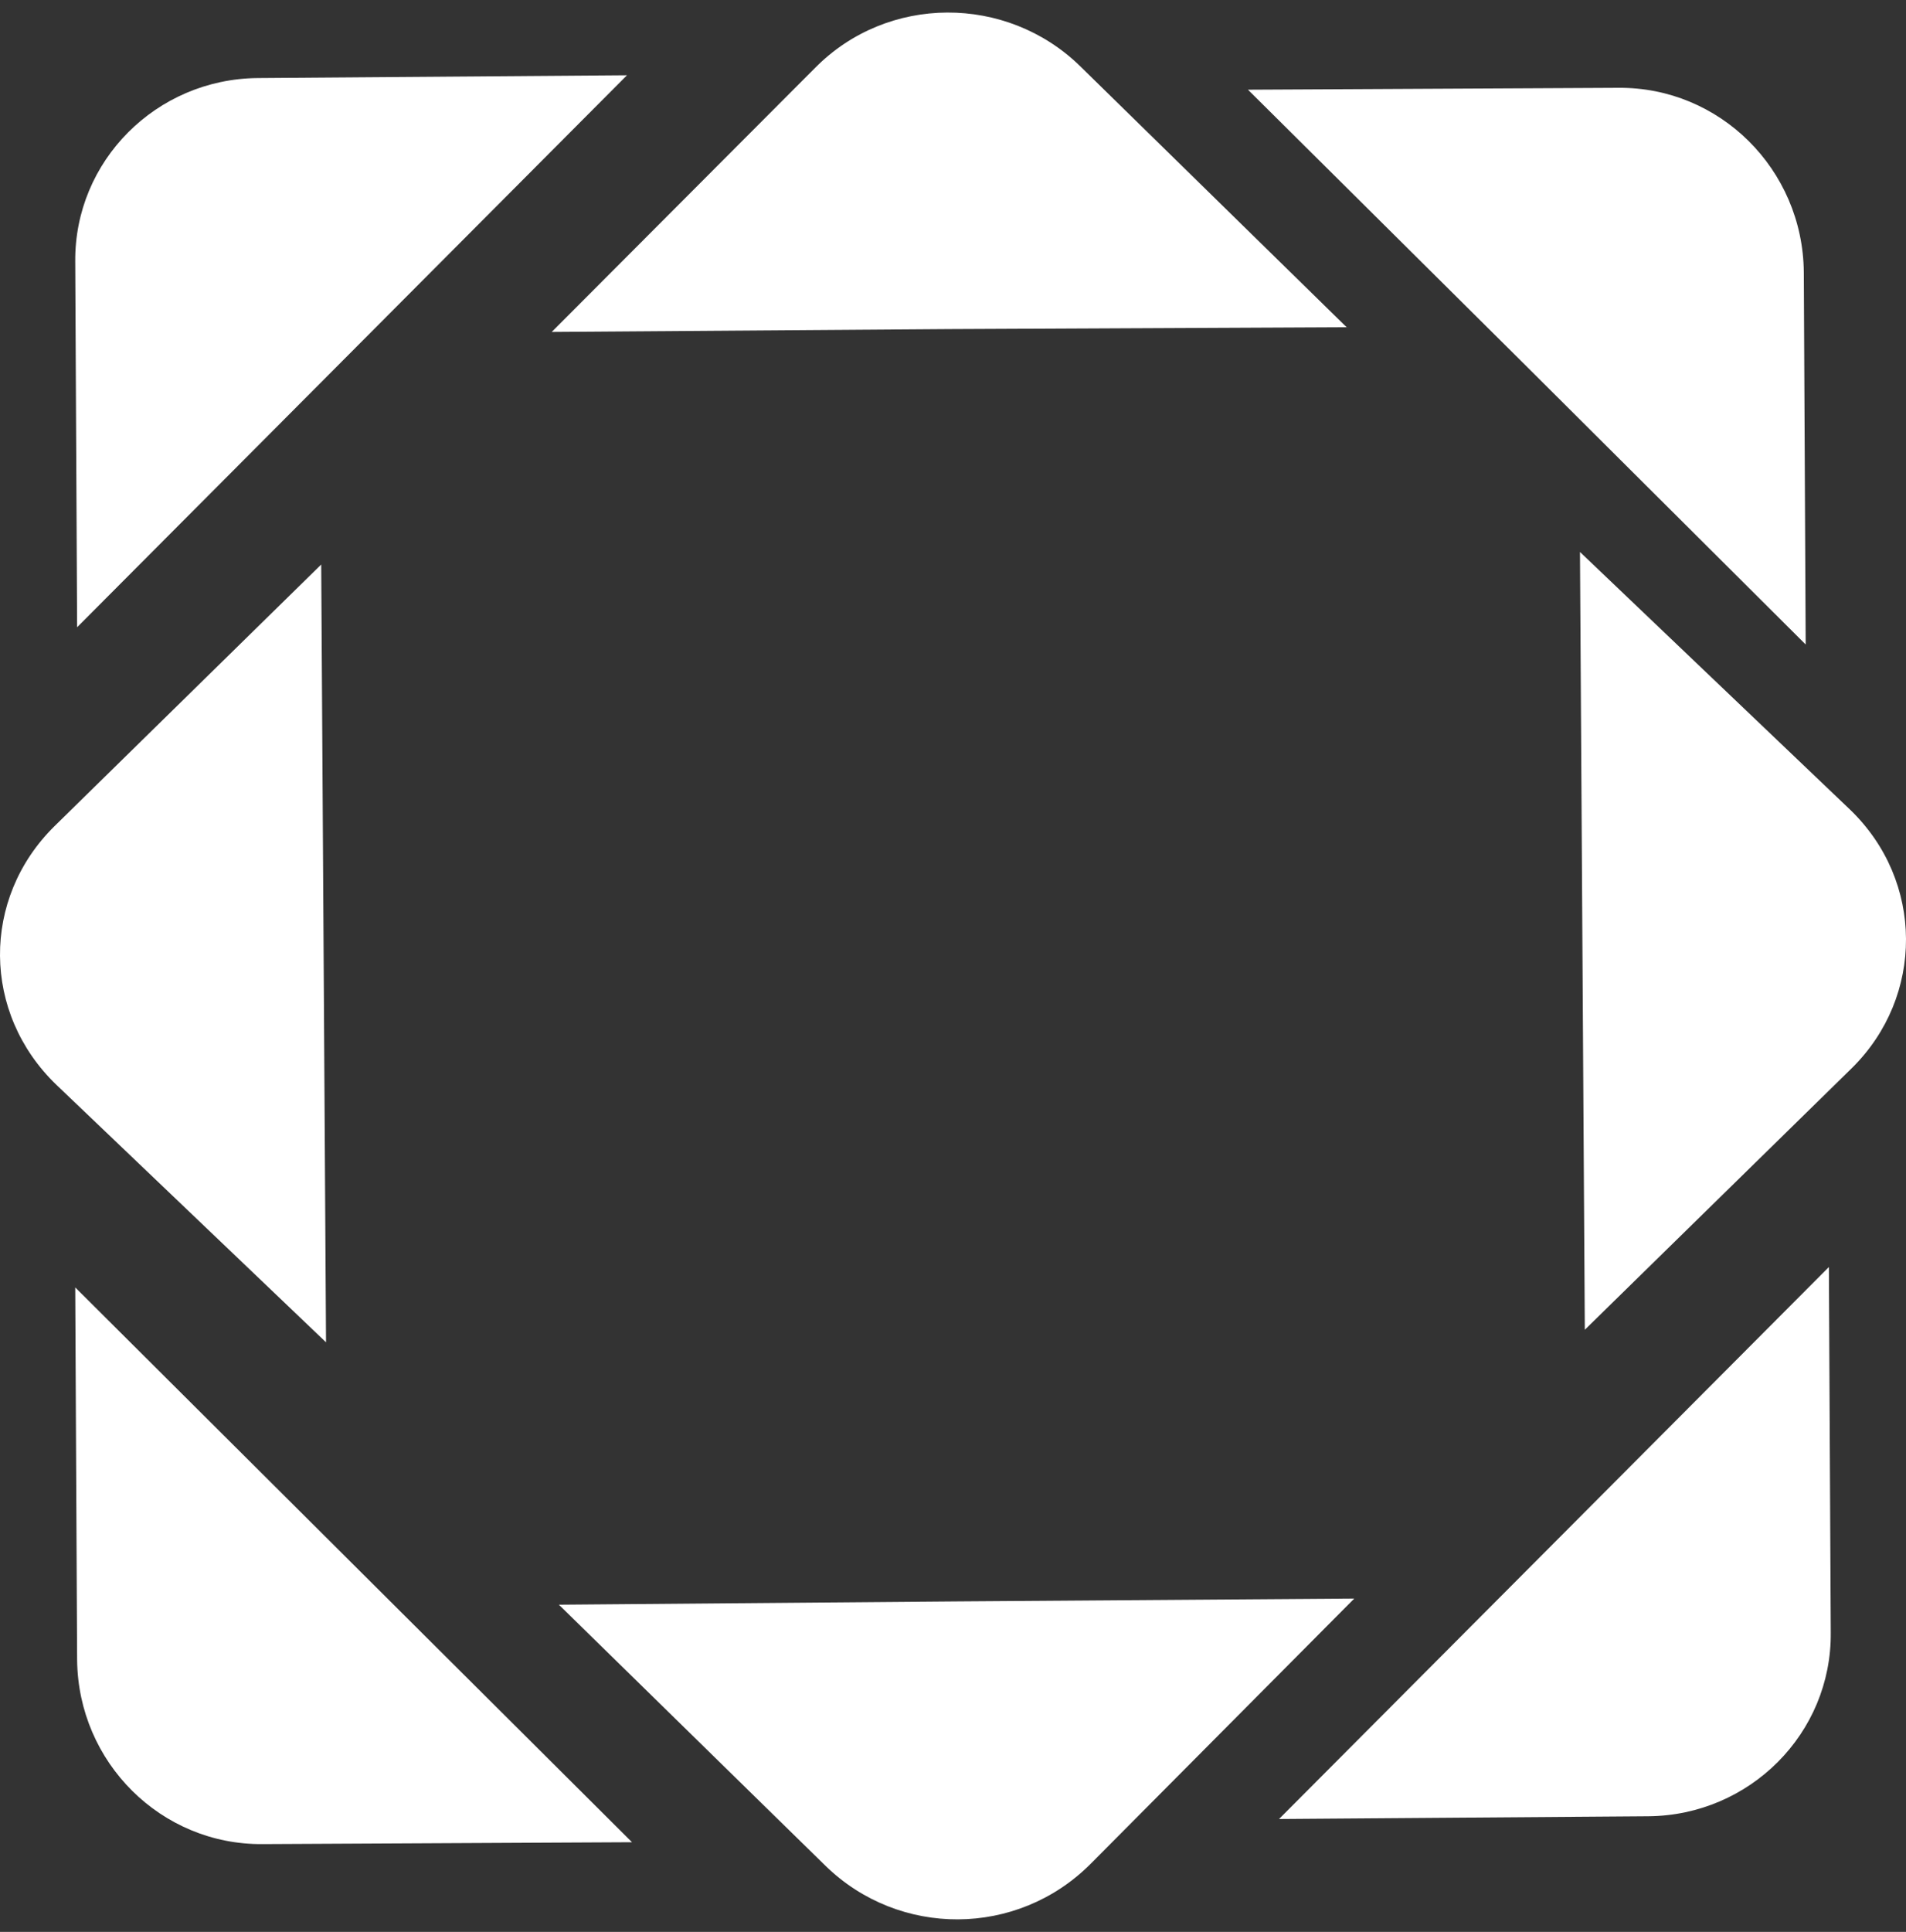 <svg width="76" height="77" viewBox="0 0 76 77" fill="none" xmlns="http://www.w3.org/2000/svg">
<rect x="0" y="0" width="76" height="77" fill="#333333" stroke="none"/>
<path d="M43.48 74.295C40.55 77.222 35.851 77.222 32.921 74.37L22.285 63.958L38.134 63.827L54 63.714L43.48 74.295ZM14.091 62.36L25.201 73.425L10.476 73.5C6.429 73.538 3.113 70.25 3.075 66.154L3 51.313L14.091 62.36ZM73 65.069C73.037 69.088 69.769 72.353 65.735 72.39L51 72.5L72.925 50.5L73 65.069ZM13 53.5L2.246 43.235C-0.716 40.386 -0.755 35.817 2.169 32.932L12.808 22.5L13 53.5ZM73.766 32.266C76.732 35.114 76.732 39.72 73.843 42.569L63.193 53L63 22L73.766 32.266ZM64.525 3.5C68.572 3.463 71.887 6.751 71.925 10.846L72 25.688L60.909 14.641L49.762 3.575L64.525 3.5ZM3.075 25L3 10.432C2.963 6.412 6.234 3.147 10.272 3.111L25 3L3.075 25ZM32.502 2.704C35.394 -0.222 40.131 -0.222 43.061 2.629L53.695 13.042L37.867 13.116L22 13.23L32.502 2.704Z" fill="white"/>
</svg>
